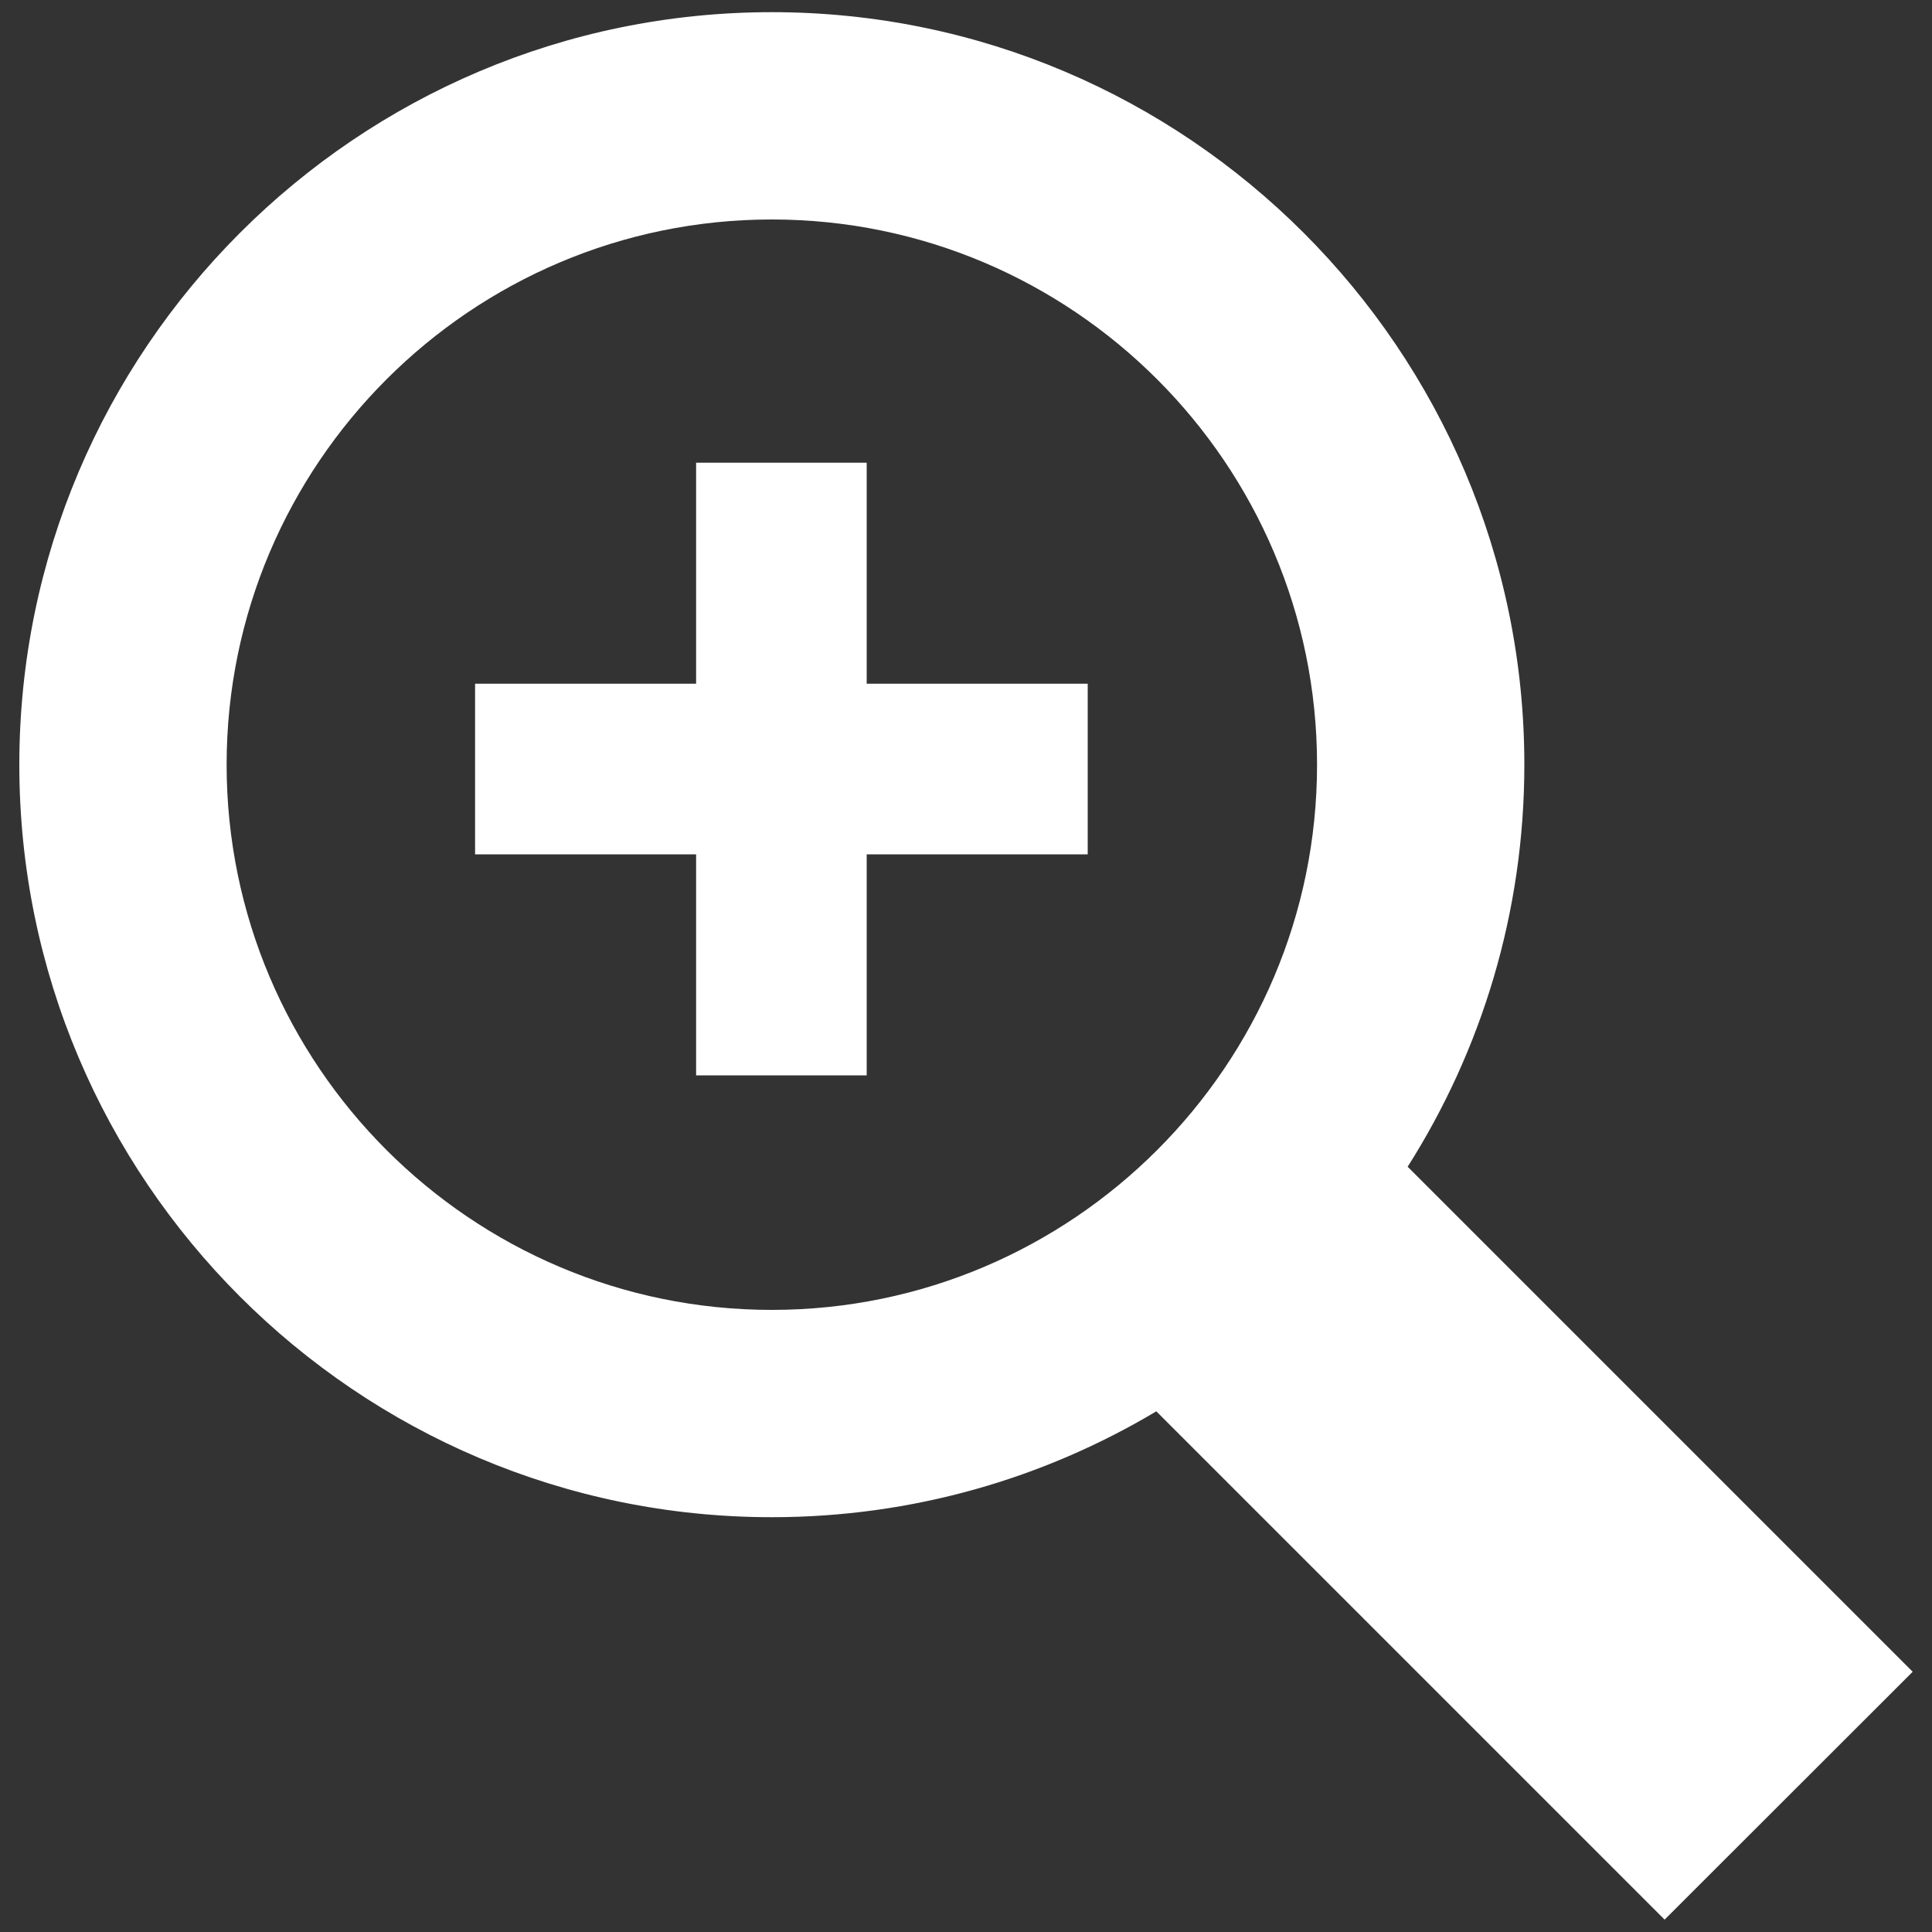 <svg xmlns="http://www.w3.org/2000/svg" xmlns:xlink="http://www.w3.org/1999/xlink" version="1.1" enable-background="new 0 0 1000 1000" xml:space="preserve" width="1000" height="1000" style=""><rect width="100%" height="100%" fill="#333333" stroke="none"/><rect id="backgroundrect" width="100%" height="100%" x="0" y="0" fill="none" stroke="none"/>

<g class="currentLayer" style=""><title>Layer 1</title><g id="svg_1" class="selected" fill="#ffffff" fill-opacity="1"><path d="M990,865.3L728.6,603.9c38.2-60.2,60.4-131.6,60.4-208.1C789,181.1,614.3,6.3,399.5,6.3C184.7,6.3,10,181.1,10,395.8c0,214.8,174.7,389.5,389.5,389.5c72.7,0,140.7-20,199-54.8l263.1,263.1L990,865.3z M117.3,395.8c0-155.6,126.6-282.2,282.2-282.2c155.6,0,282.2,126.6,282.2,282.2c0,155.6-126.6,282.2-282.2,282.2C243.9,678,117.3,551.4,117.3,395.8z M563,442.2H448.6v114.4h-88.3V442.2H245.9v-88.3h114.4V239.5h88.3v114.4H563V442.2z" id="svg_2" fill="#ffffff" fill-opacity="1"/></g></g></svg>